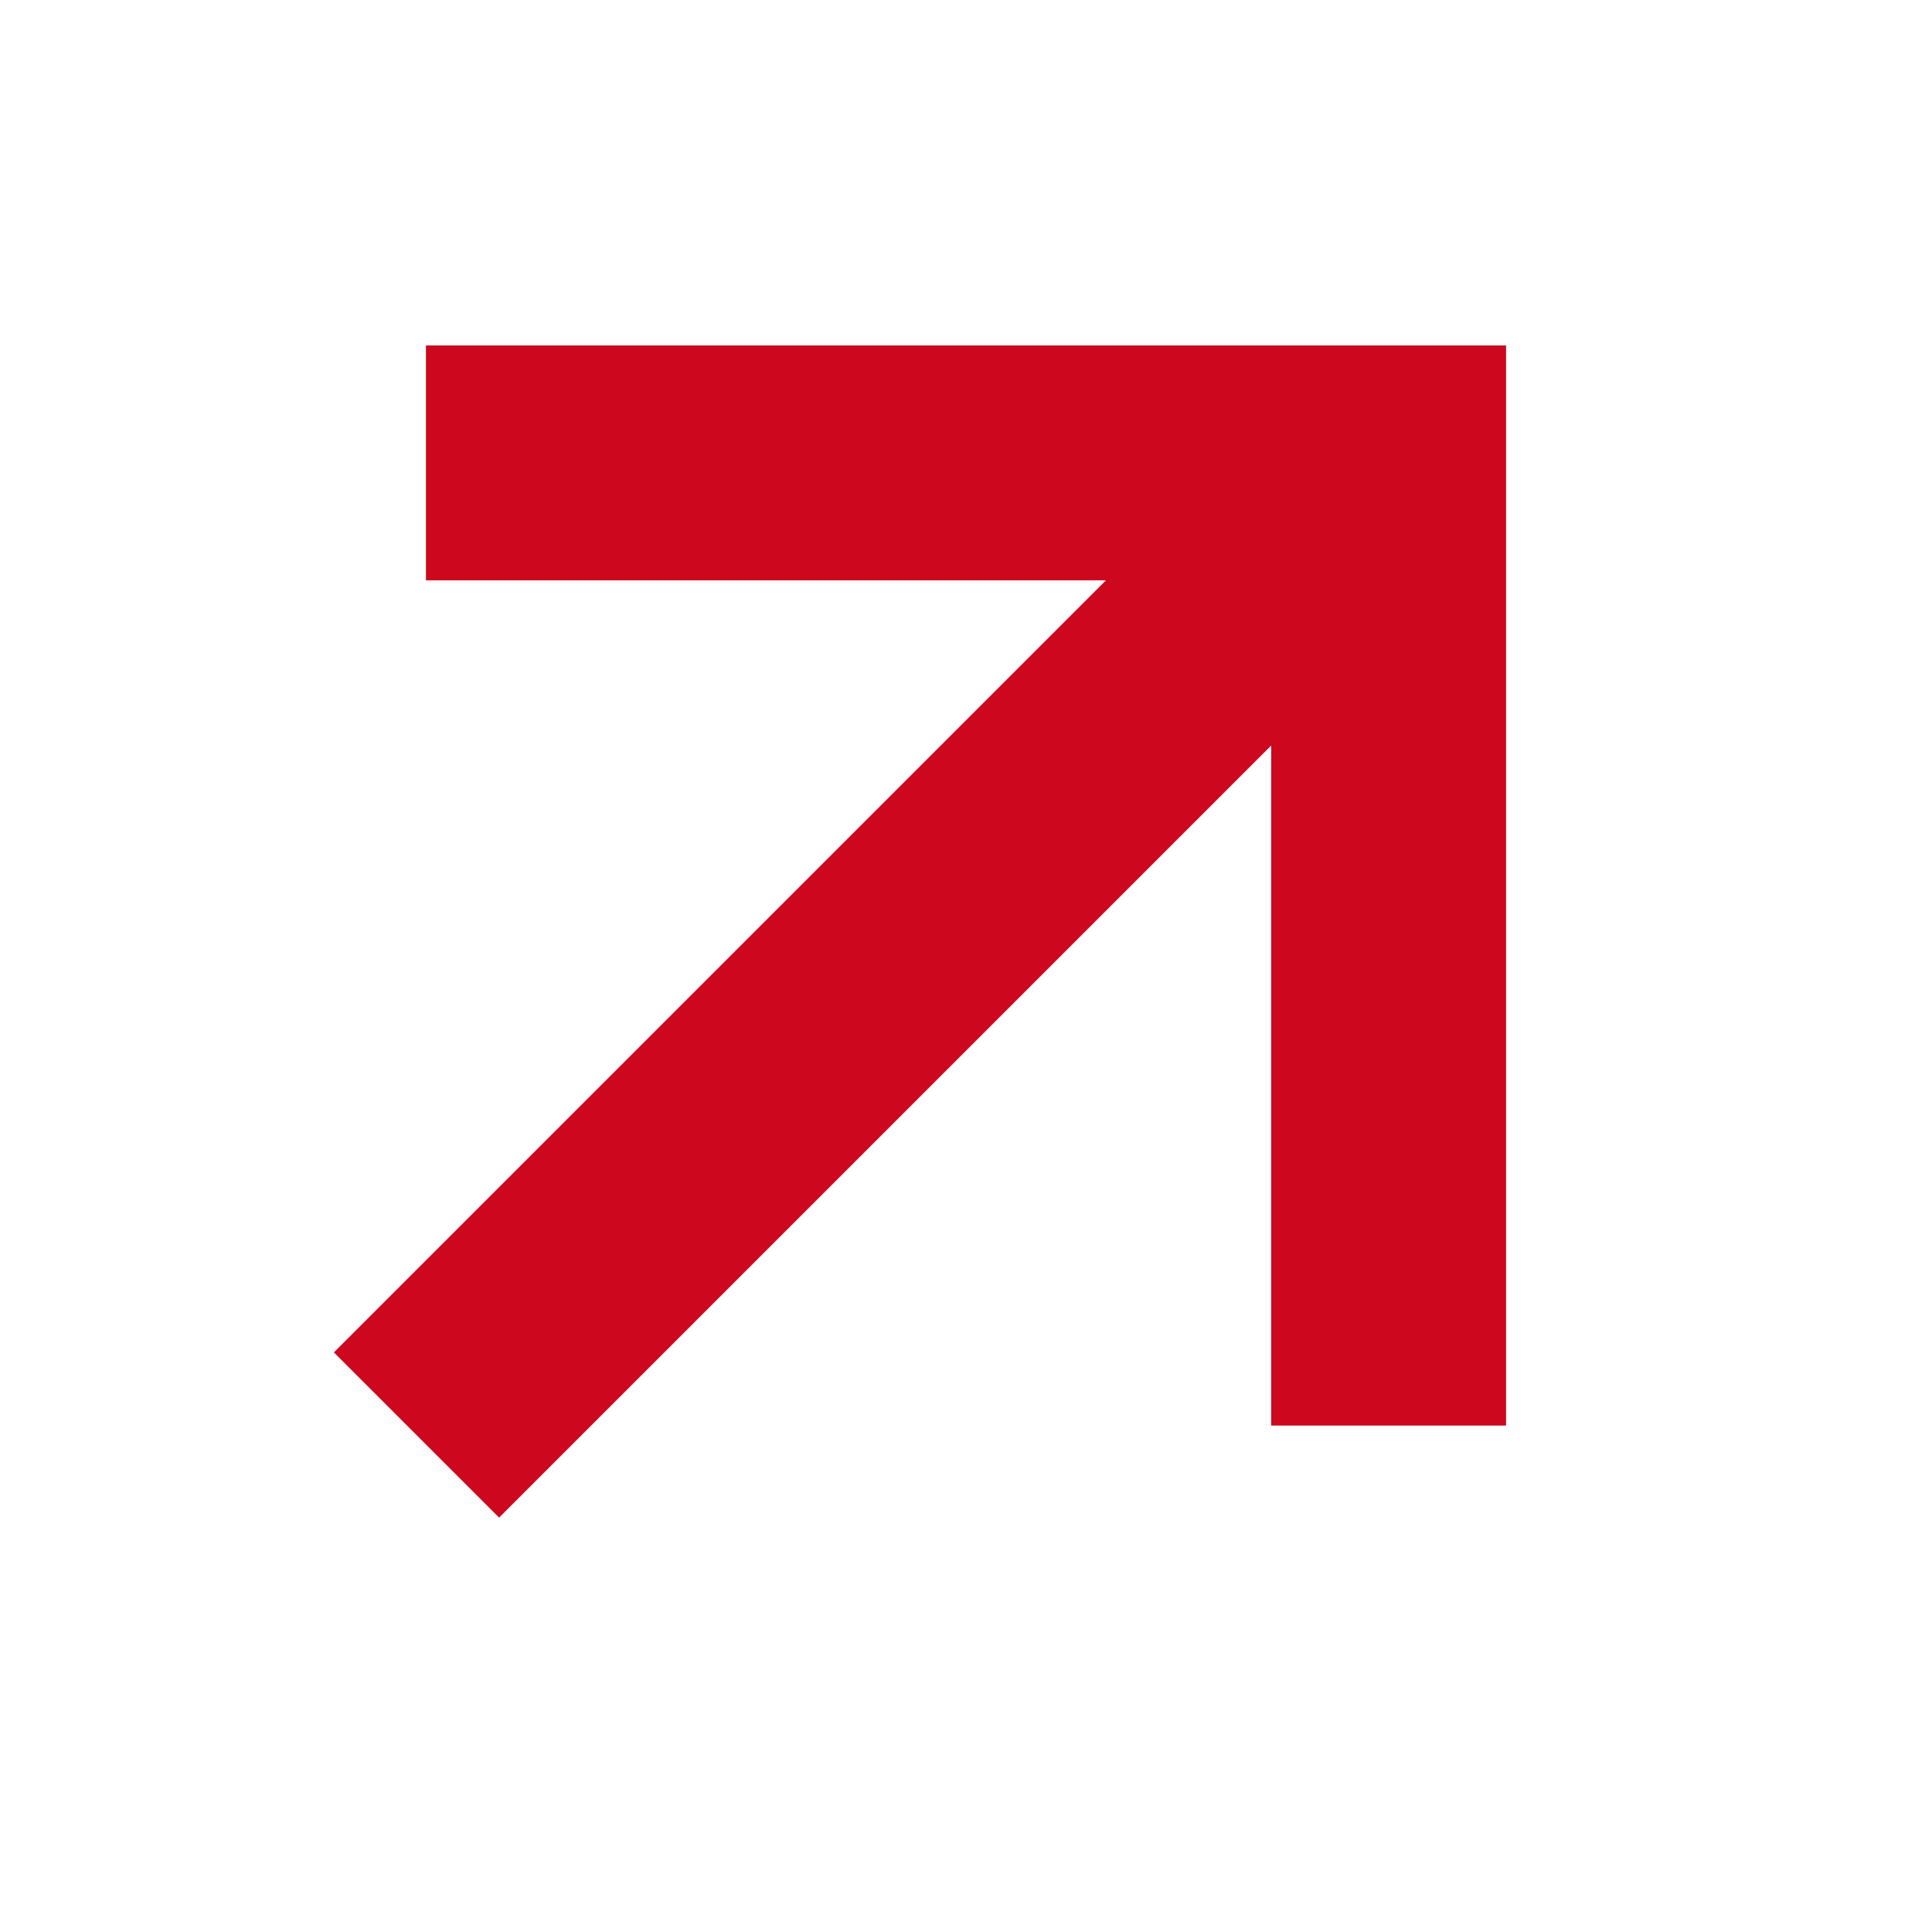 <?xml version="1.0" encoding="utf-8"?>
<!-- Generator: Adobe Illustrator 27.1.0, SVG Export Plug-In . SVG Version: 6.00 Build 0)  -->
<svg version="1.1" id="Layer_1" xmlns="http://www.w3.org/2000/svg" xmlns:xlink="http://www.w3.org/1999/xlink" x="0px" y="0px"
	 viewBox="0 0 48 48" style="enable-background:new 0 0 48 48;" xml:space="preserve">
<style type="text/css">
	.st0{fill:#CC071E;stroke:#CC071E;stroke-width:2.835;stroke-miterlimit:10;}
</style>
<path class="st0" d="M12.4,35.7l-2.1-2.1L30.9,13H12v-3h24v24h-3V15.1L12.4,35.7z"/>
</svg>
